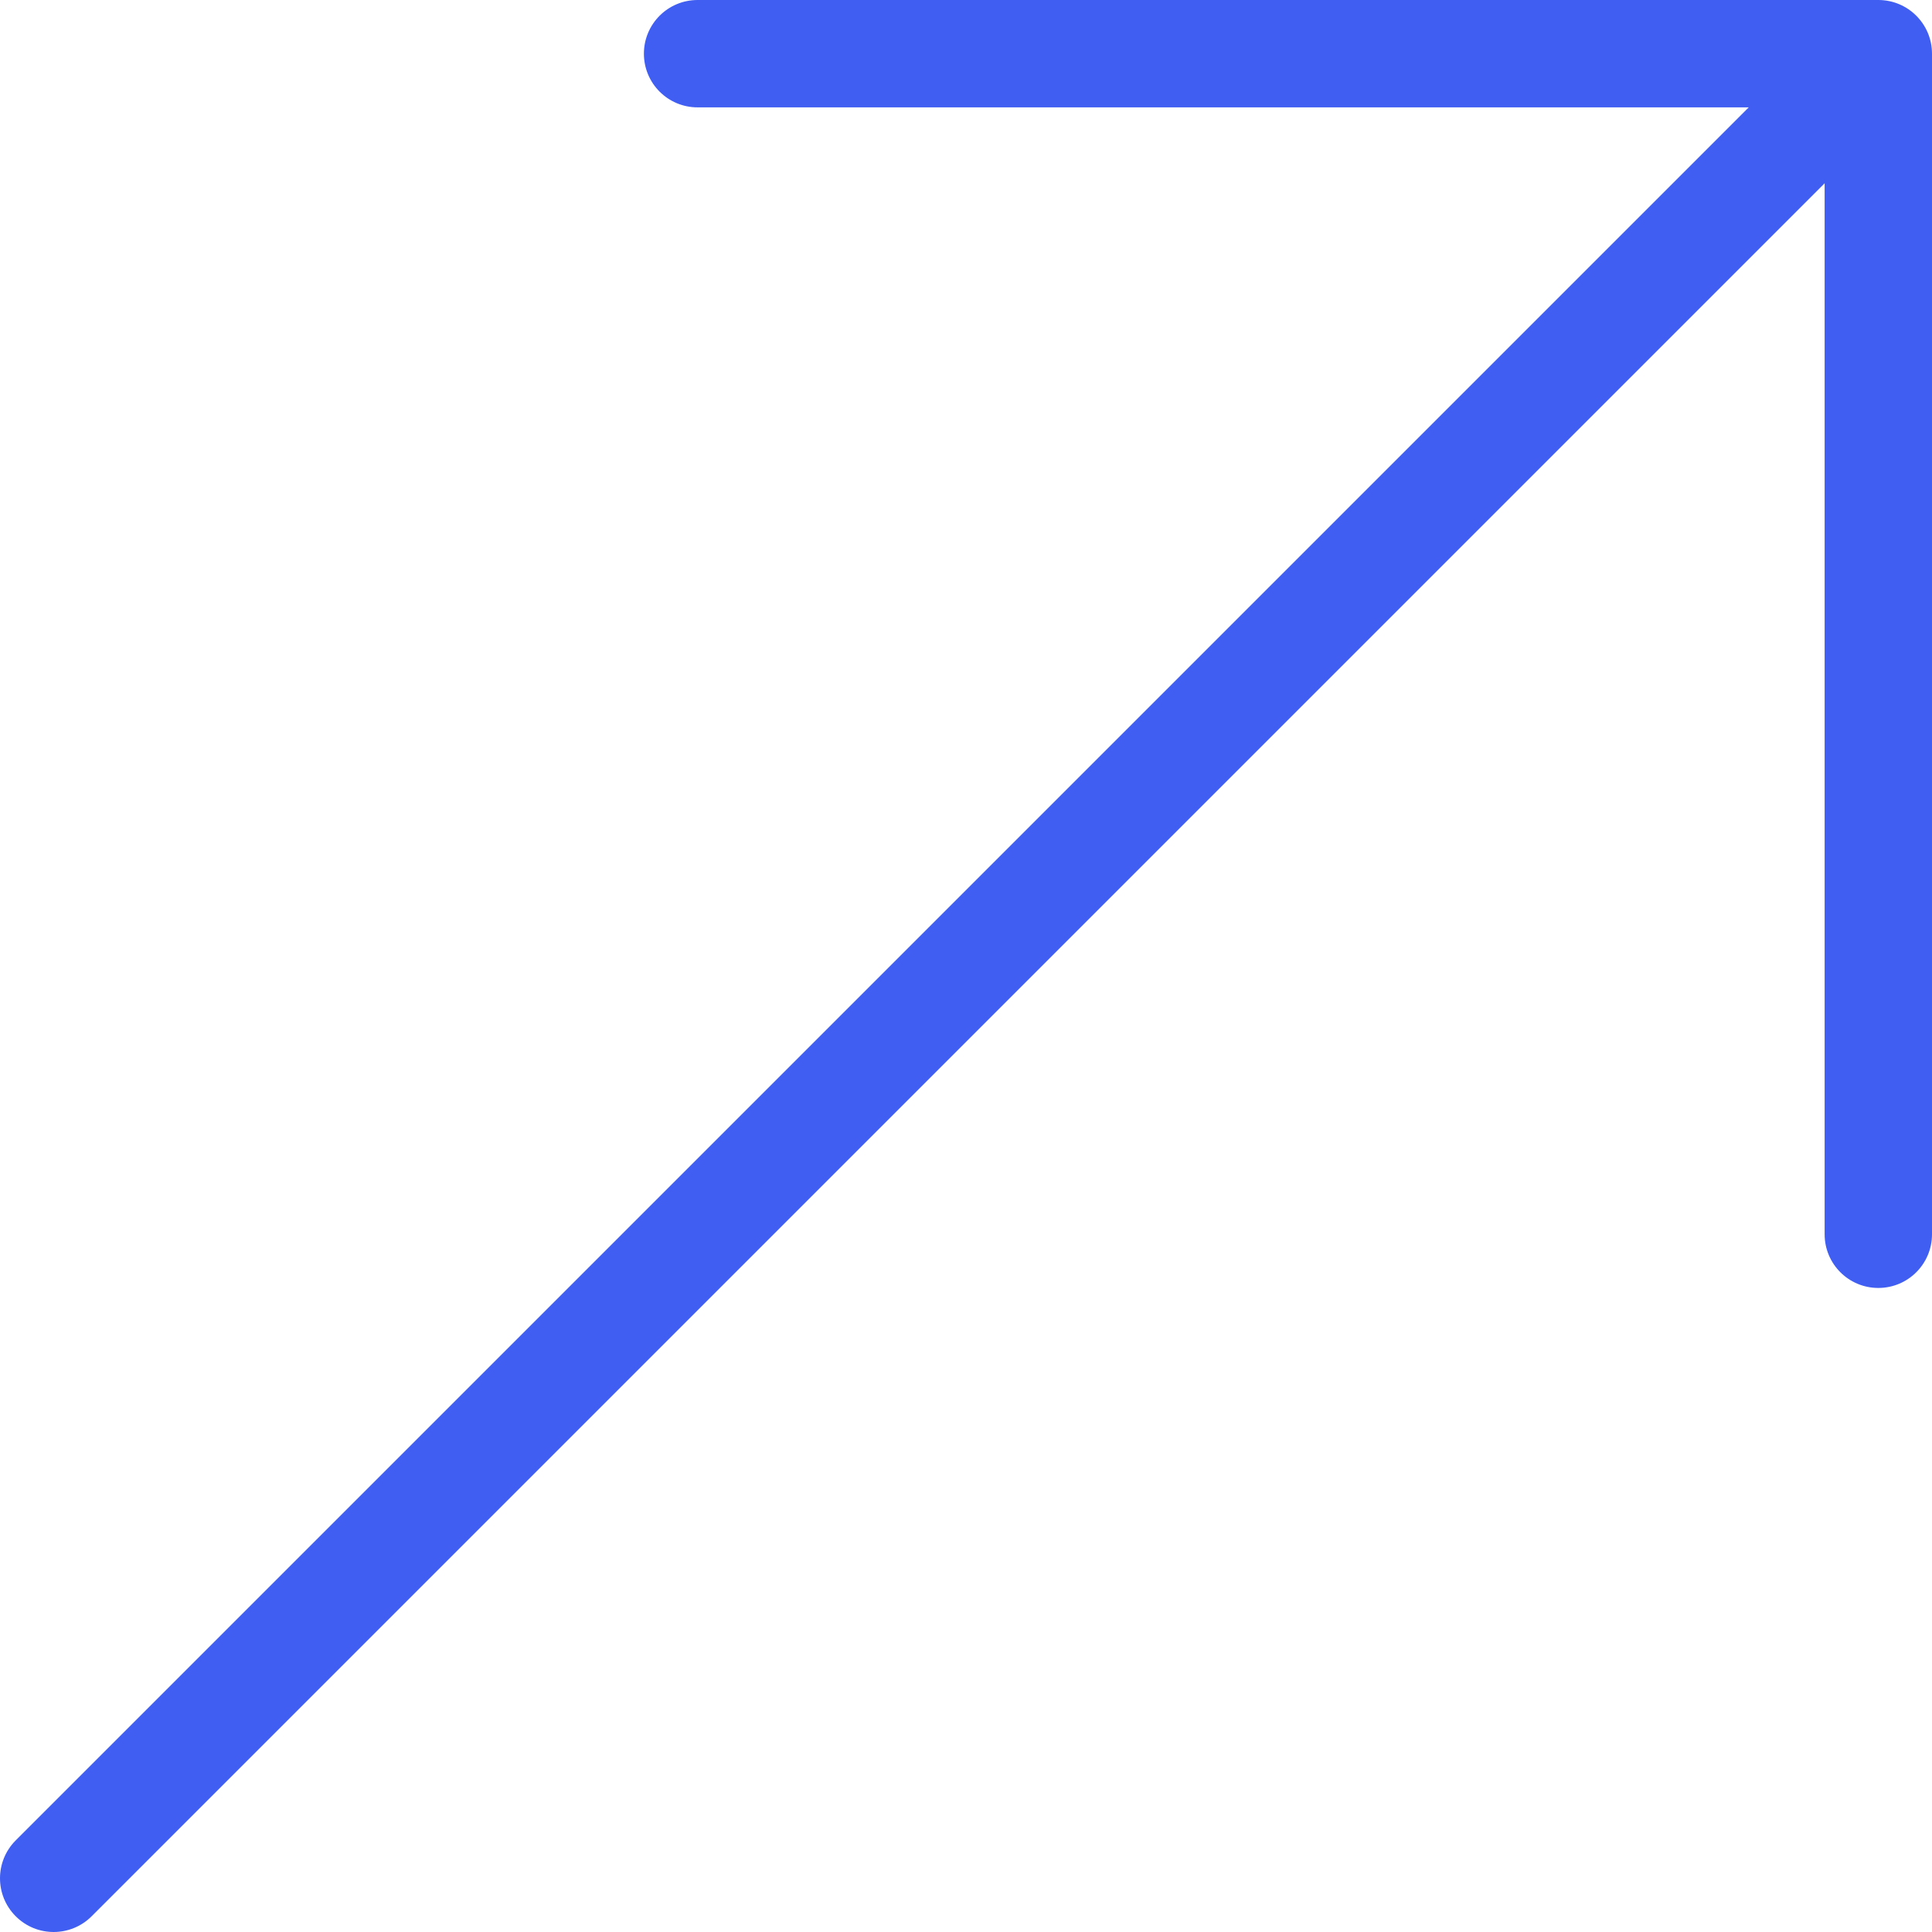 <?xml version="1.0" encoding="UTF-8"?>
<svg xmlns="http://www.w3.org/2000/svg" width="14" height="14" viewBox="0 0 14 14" fill="none">
  <path d="M13.611 0H5.055C4.84 0 4.666 0.174 4.666 0.389C4.666 0.604 4.84 0.778 5.055 0.778H12.672L0.114 13.336C-0.038 13.488 -0.038 13.734 0.114 13.886C0.19 13.962 0.289 14 0.389 14C0.488 14 0.588 13.962 0.664 13.886L13.222 1.328V8.944C13.222 9.159 13.396 9.333 13.611 9.333C13.826 9.333 14 9.159 14 8.944V0.389C14 0.174 13.826 0 13.611 0Z" fill="#405FF2"></path>
</svg>
